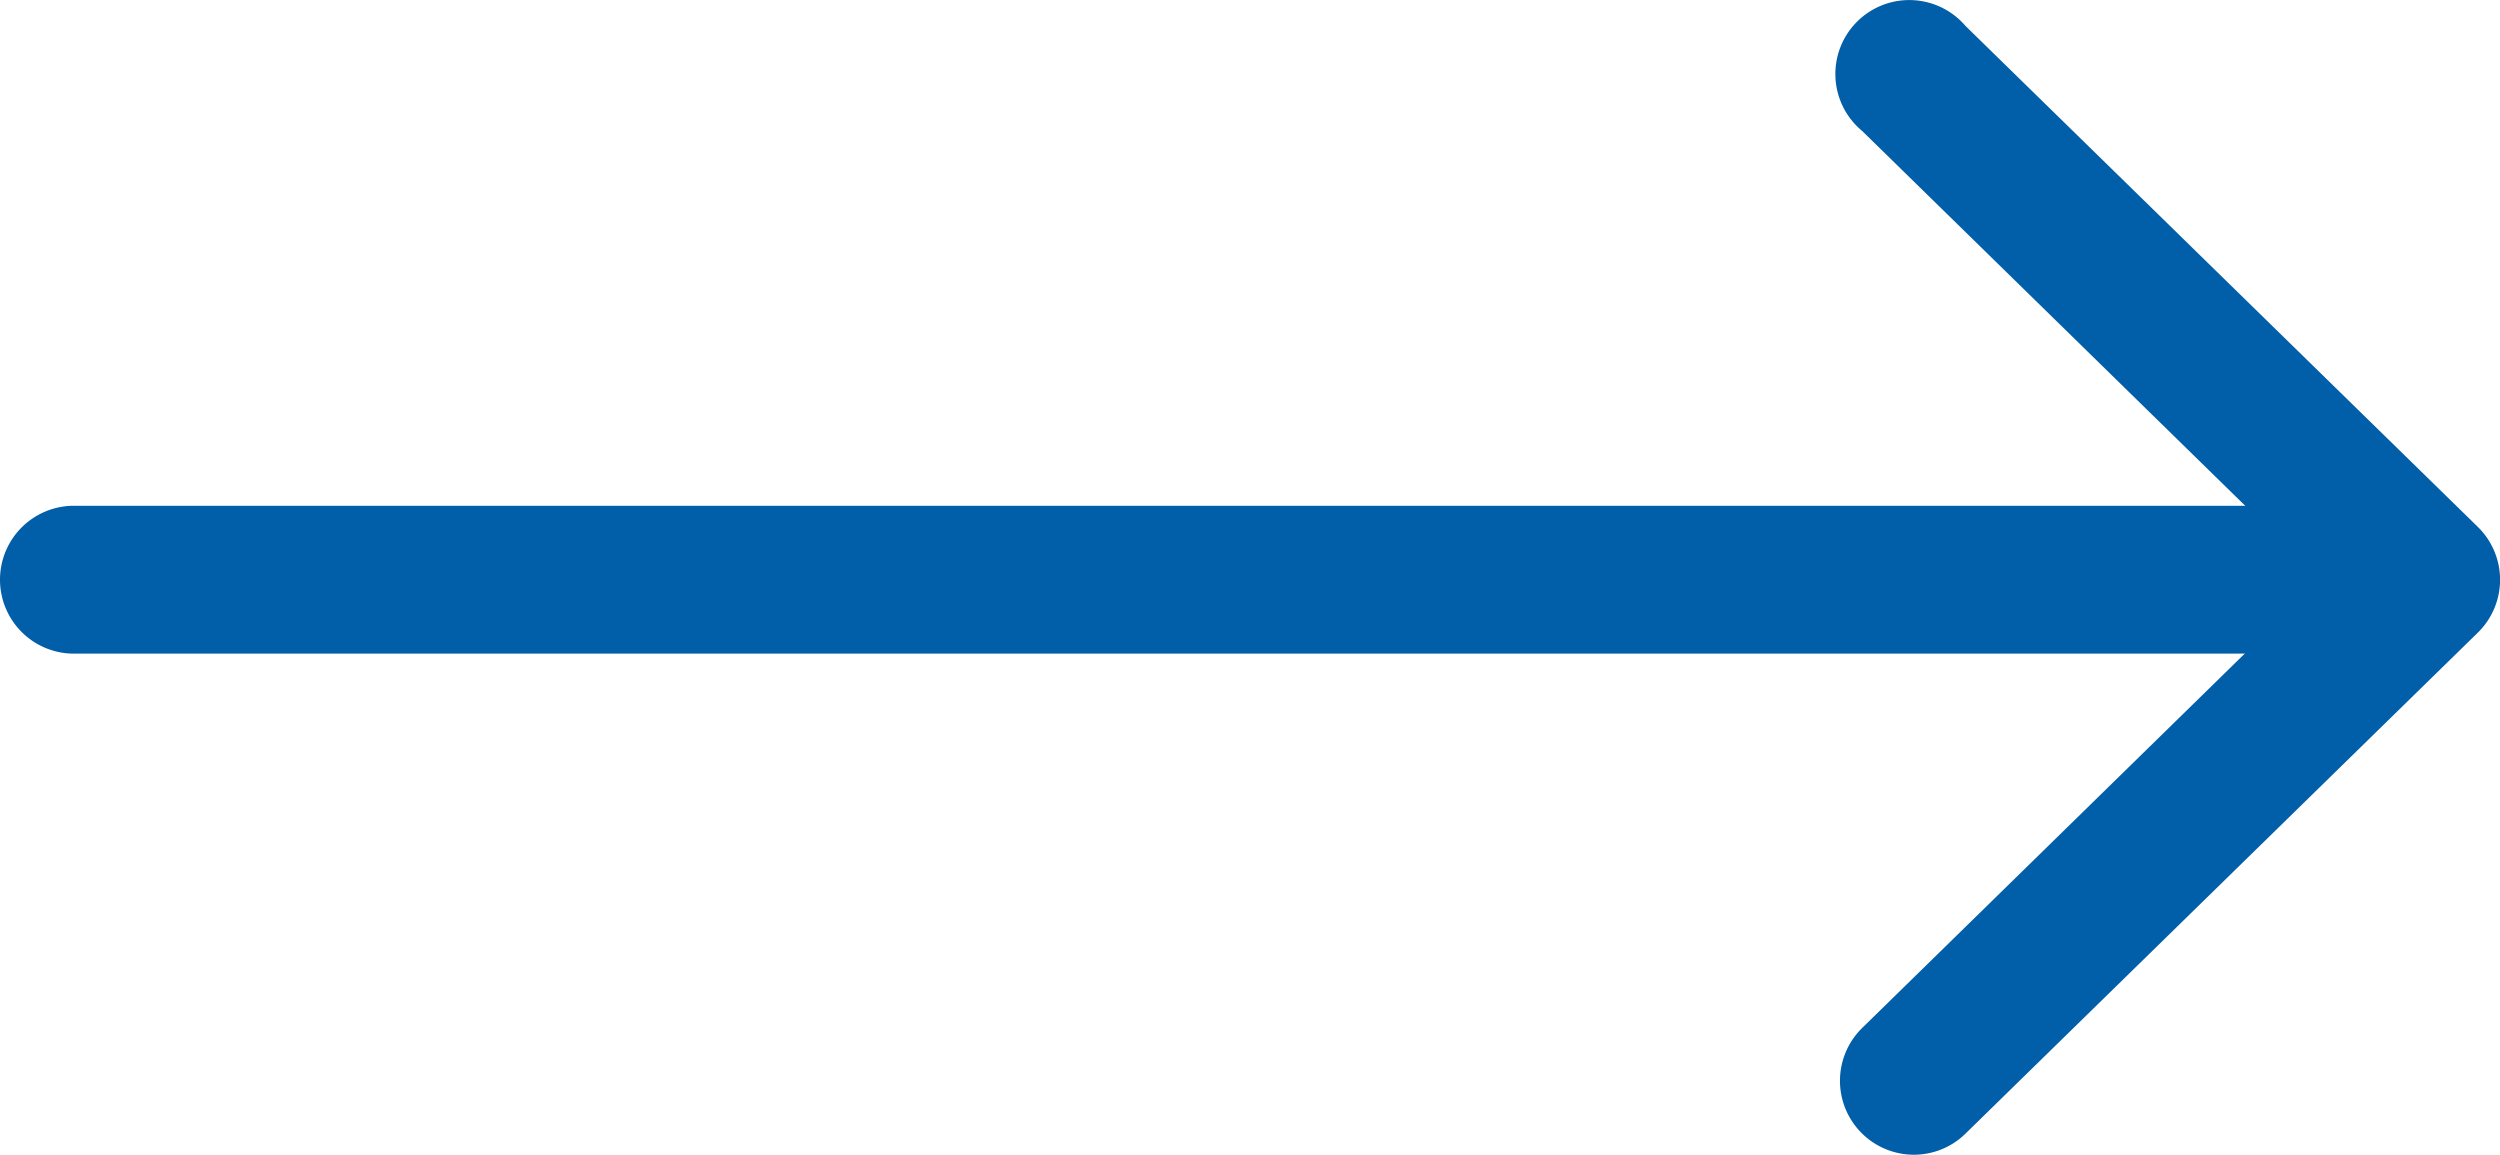 <svg xmlns="http://www.w3.org/2000/svg" width="36.788" height="16.992" viewBox="0 0 36.788 16.992">
  <g id="arrow-large-bold" transform="translate(-1.238 -10.32)">
    <path id="Tracciato_7298" data-name="Tracciato 7298" d="M35.434,17.175H2.088a1.088,1.088,0,1,1,0-2.175H35.434a1.088,1.088,0,1,1,0,2.175Z" transform="translate(0.271 2.763)" fill="#015ea8"/>
    <path id="Tracciato_7299" data-name="Tracciato 7299" d="M20.088,20.921a1.088,1.088,0,0,1-.76-1.865l6.745-6.6-6.745-6.6a1.088,1.088,0,1,1,1.52-1.546l7.54,7.373a1.088,1.088,0,0,1,0,1.555l-7.54,7.373A1.084,1.084,0,0,1,20.088,20.921Z" transform="translate(9.312 6.391)" fill="#015ea8"/>
  </g>
</svg>
